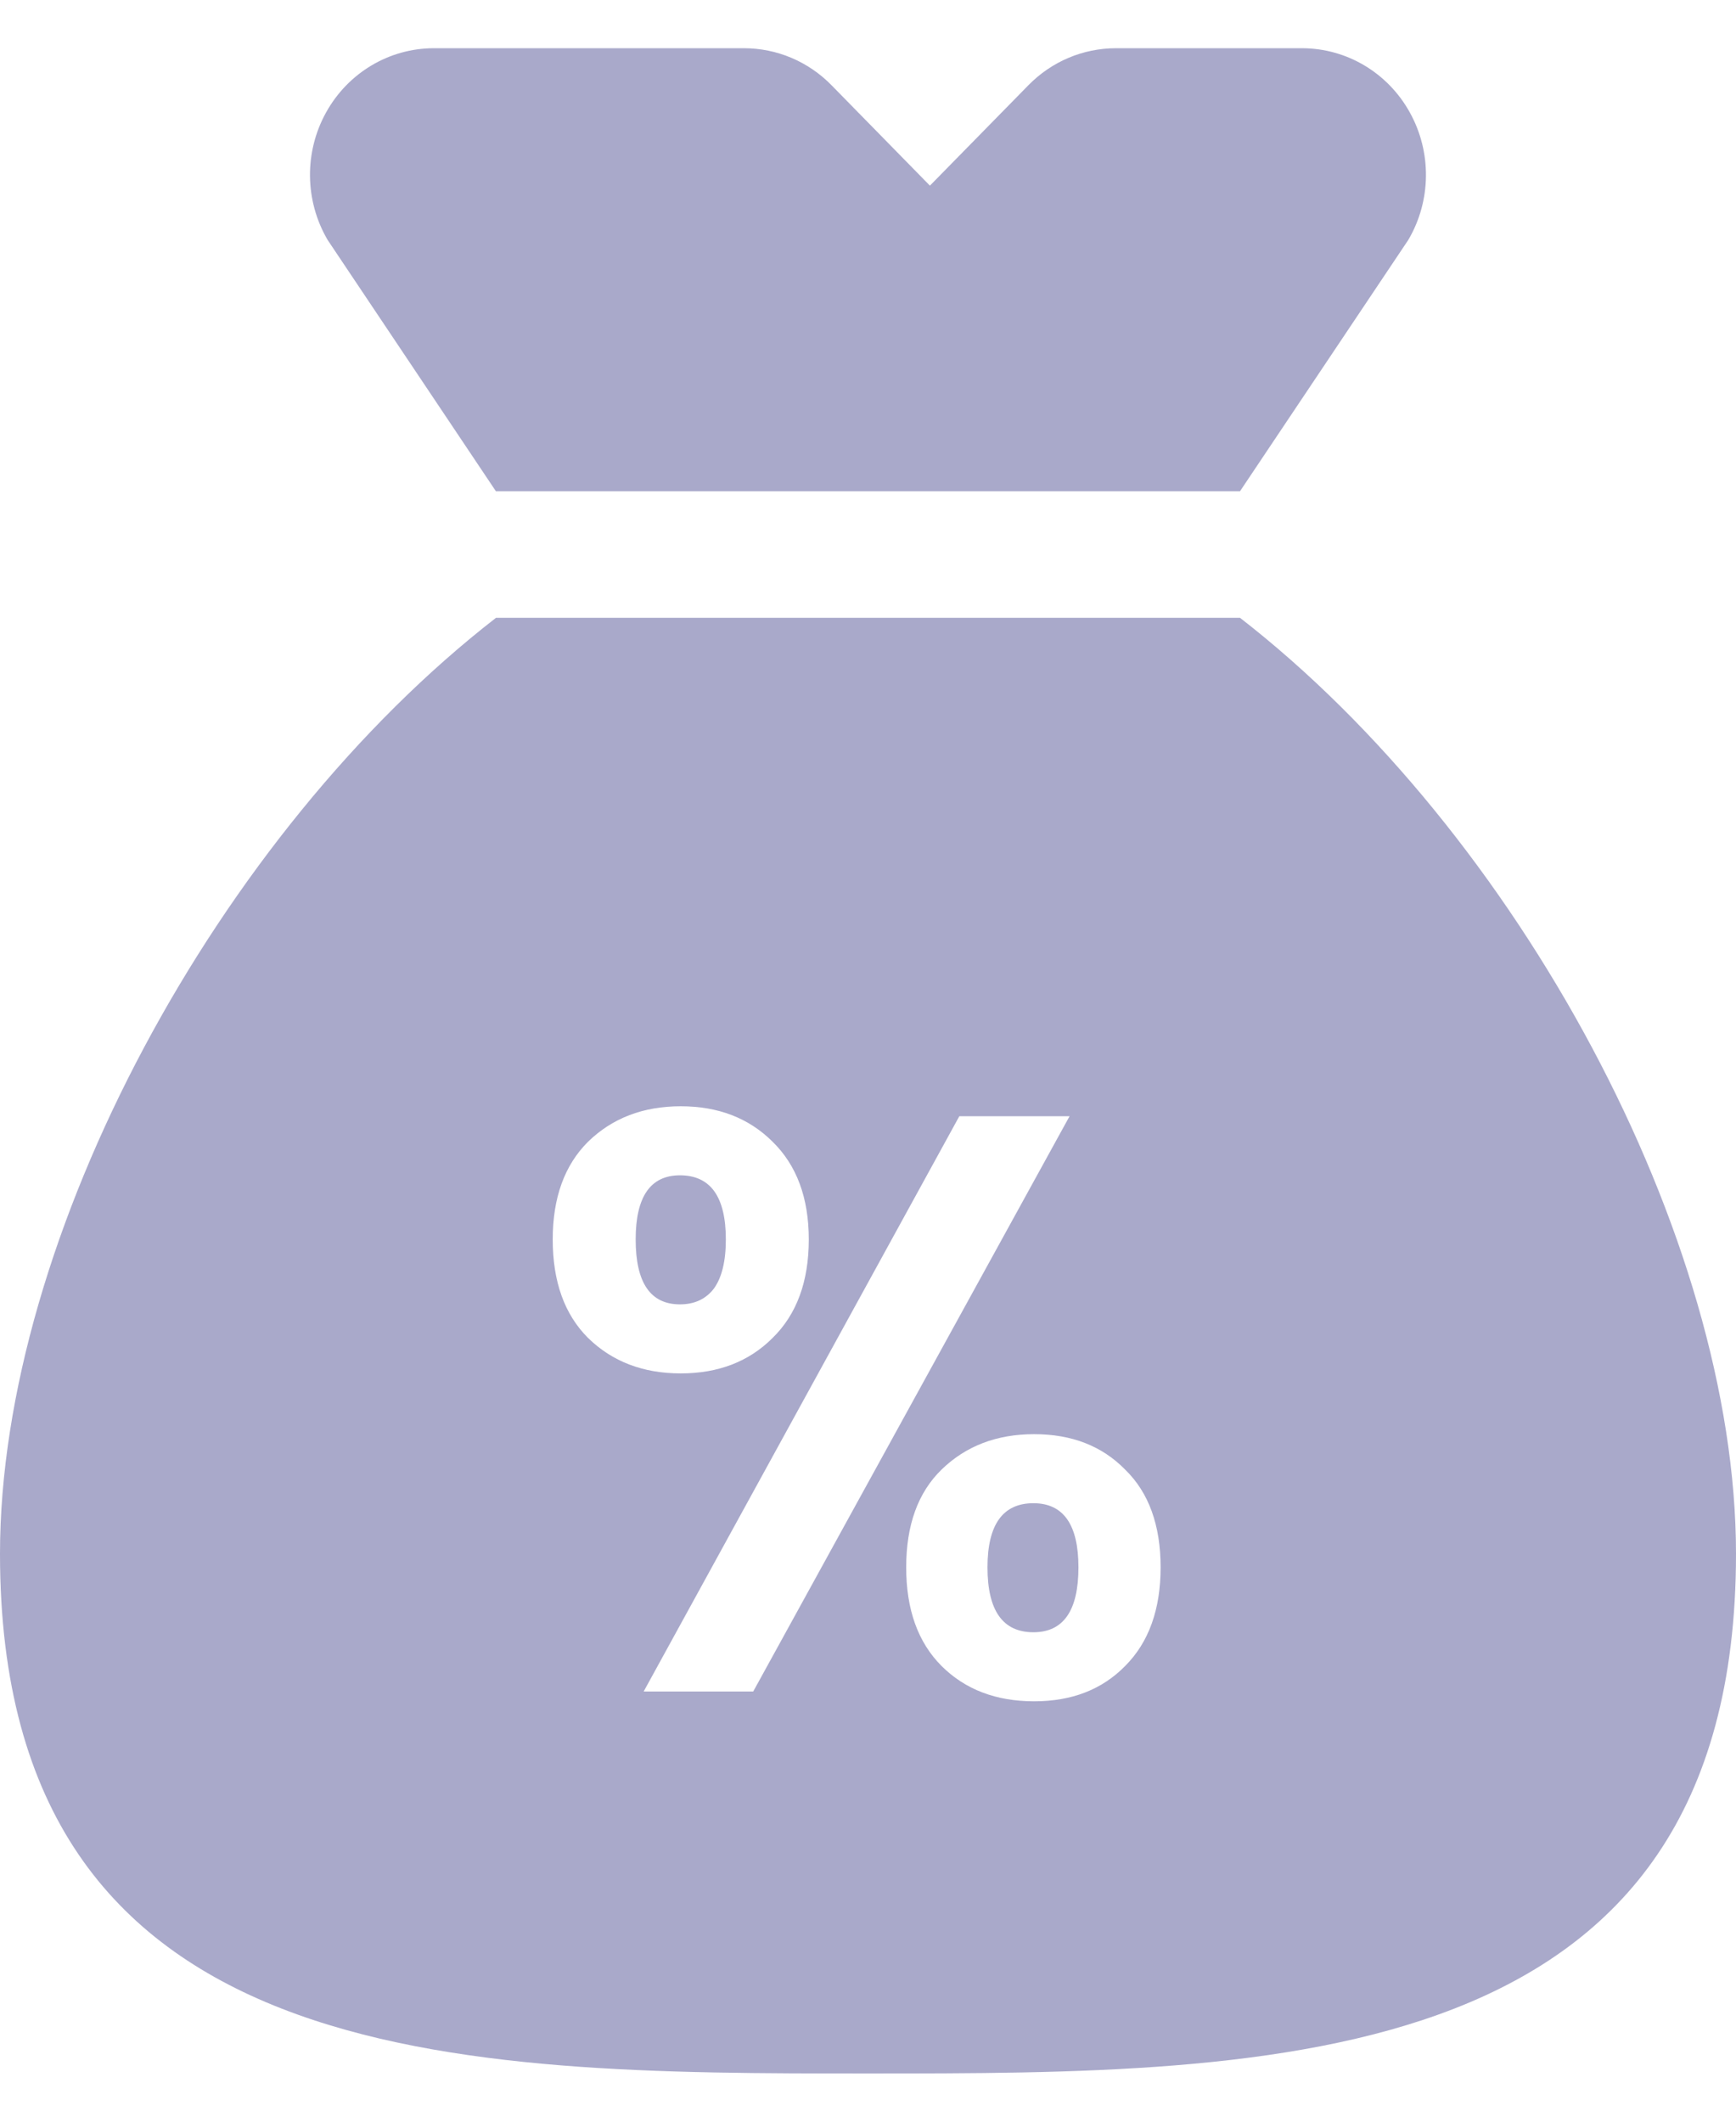 <?xml version="1.0" encoding="utf-8"?>
<svg xmlns="http://www.w3.org/2000/svg" fill="none" height="22" viewBox="0 0 18 22" width="18">
<path d="M5.142 5.094H12.857L14.602 2.488C14.841 2.082 14.846 1.577 14.618 1.166C14.39 0.754 13.963 0.5 13.499 0.5H11.571C11.23 0.5 10.903 0.638 10.662 0.885L9.642 1.925L8.623 0.885C8.382 0.638 8.055 0.5 7.714 0.5H4.499C4.036 0.5 3.609 0.754 3.381 1.166C3.153 1.577 3.159 2.082 3.397 2.488L5.142 5.094Z" fill="#A9A9CA"/>
<path clip-rule="evenodd" d="M5.143 6.406H12.857C15.732 8.637 18 12.822 18 16.112C18 21.5 13.218 21.5 9 21.5C4.782 21.5 0 21.5 0 16.112C0 12.822 2.268 8.637 5.143 6.406ZM6.098 11.838C5.853 12.082 5.731 12.42 5.731 12.852C5.731 13.289 5.853 13.63 6.098 13.874C6.349 14.119 6.669 14.241 7.058 14.241C7.448 14.241 7.765 14.119 8.01 13.874C8.26 13.63 8.386 13.289 8.386 12.852C8.386 12.42 8.26 12.082 8.01 11.838C7.765 11.594 7.448 11.471 7.058 11.471C6.669 11.471 6.349 11.594 6.098 11.838ZM7.81 17.539L11.09 11.574H9.947L6.674 17.539H7.81ZM6.591 12.852C6.591 12.409 6.744 12.187 7.05 12.187C7.367 12.187 7.526 12.409 7.526 12.852C7.526 13.079 7.484 13.249 7.401 13.363C7.317 13.471 7.2 13.525 7.05 13.525C6.744 13.525 6.591 13.301 6.591 12.852ZM9.763 15.238C9.518 15.476 9.396 15.815 9.396 16.252C9.396 16.689 9.518 17.03 9.763 17.275C10.008 17.519 10.328 17.641 10.723 17.641C11.113 17.641 11.427 17.519 11.666 17.275C11.911 17.03 12.034 16.689 12.034 16.252C12.034 15.815 11.911 15.476 11.666 15.238C11.427 14.994 11.113 14.871 10.723 14.871C10.334 14.871 10.014 14.994 9.763 15.238ZM10.239 16.252C10.239 15.809 10.398 15.587 10.715 15.587C11.026 15.587 11.182 15.809 11.182 16.252C11.182 16.701 11.026 16.925 10.715 16.925C10.398 16.925 10.239 16.701 10.239 16.252Z" fill="#A9A9CA" fill-rule="evenodd"/>
</svg>